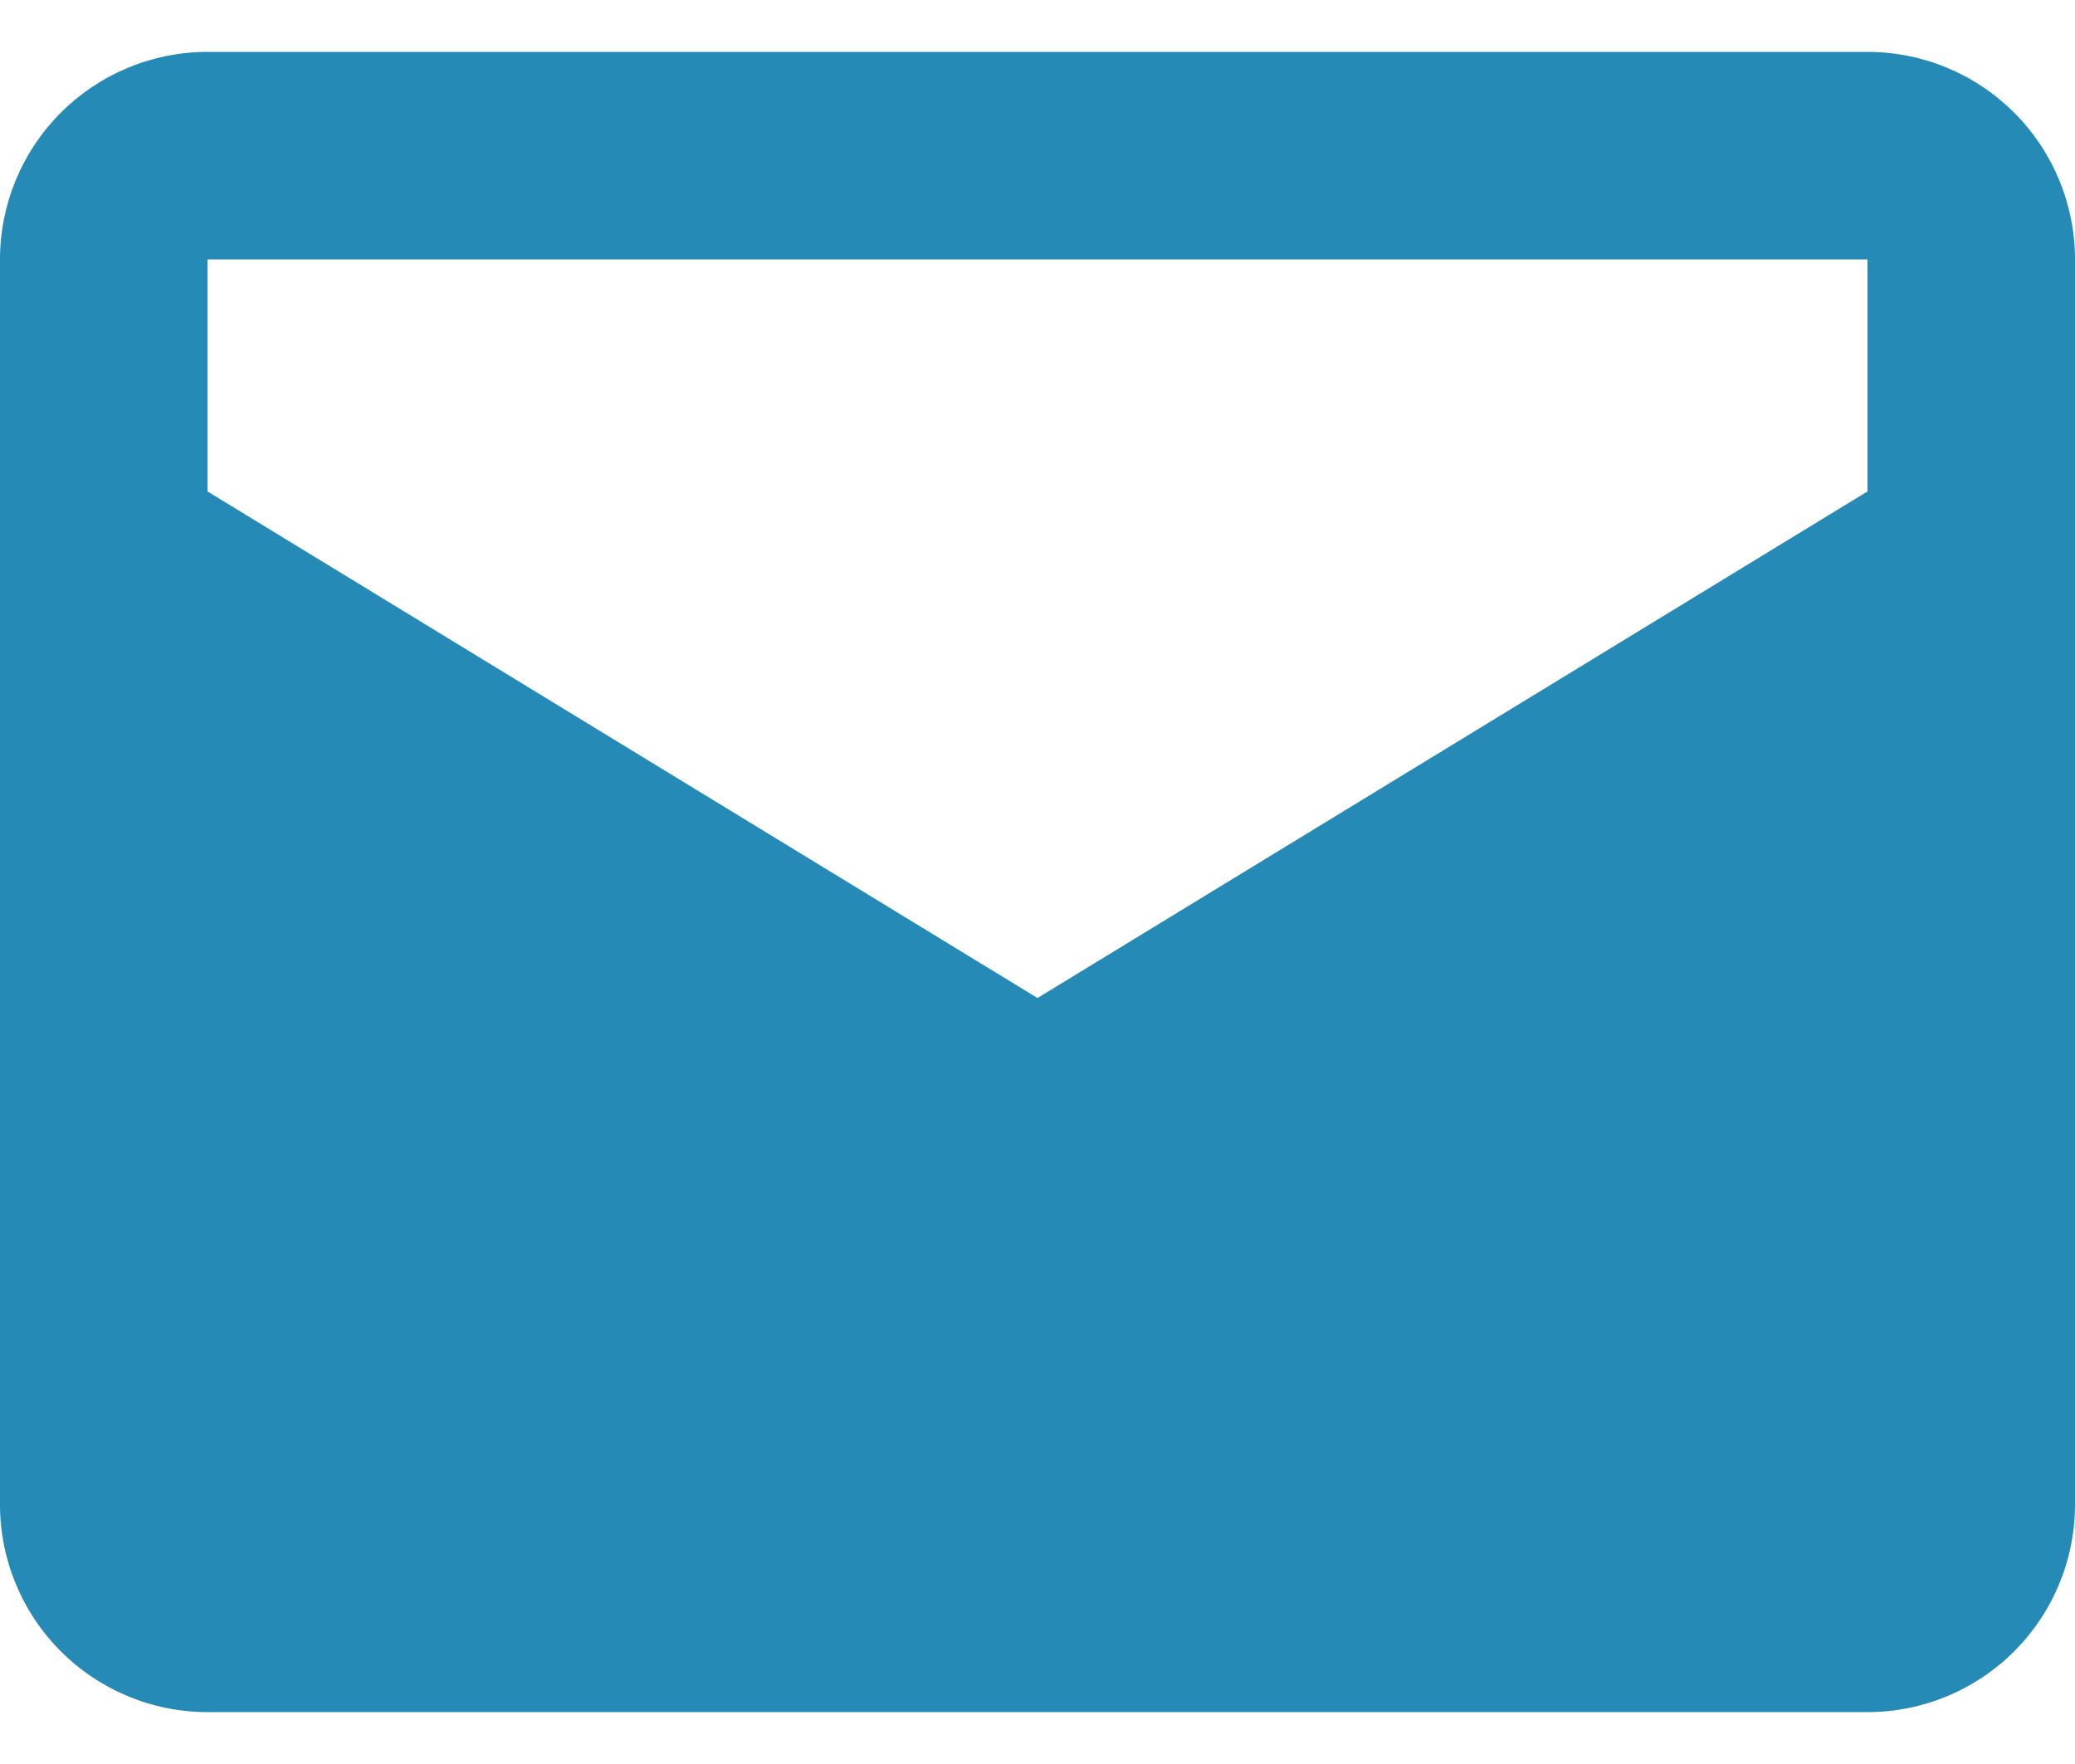 <svg width="20" height="17" viewBox="0 0 20 17" fill="none" xmlns="http://www.w3.org/2000/svg">
<path d="M18 0.5H2C1.47 0.5 0.961 0.711 0.586 1.086C0.211 1.461 0 1.97 0 2.5V14.5C0 15.03 0.211 15.539 0.586 15.914C0.961 16.289 1.47 16.5 2 16.5H18C18.53 16.5 19.039 16.289 19.414 15.914C19.789 15.539 20 15.03 20 14.5V2.5C20 1.97 19.789 1.461 19.414 1.086C19.039 0.711 18.53 0.5 18 0.5ZM18 4.736L10 9.618L2 4.736V2.5H18V4.736Z" fill="#268AB7"/>
</svg>
